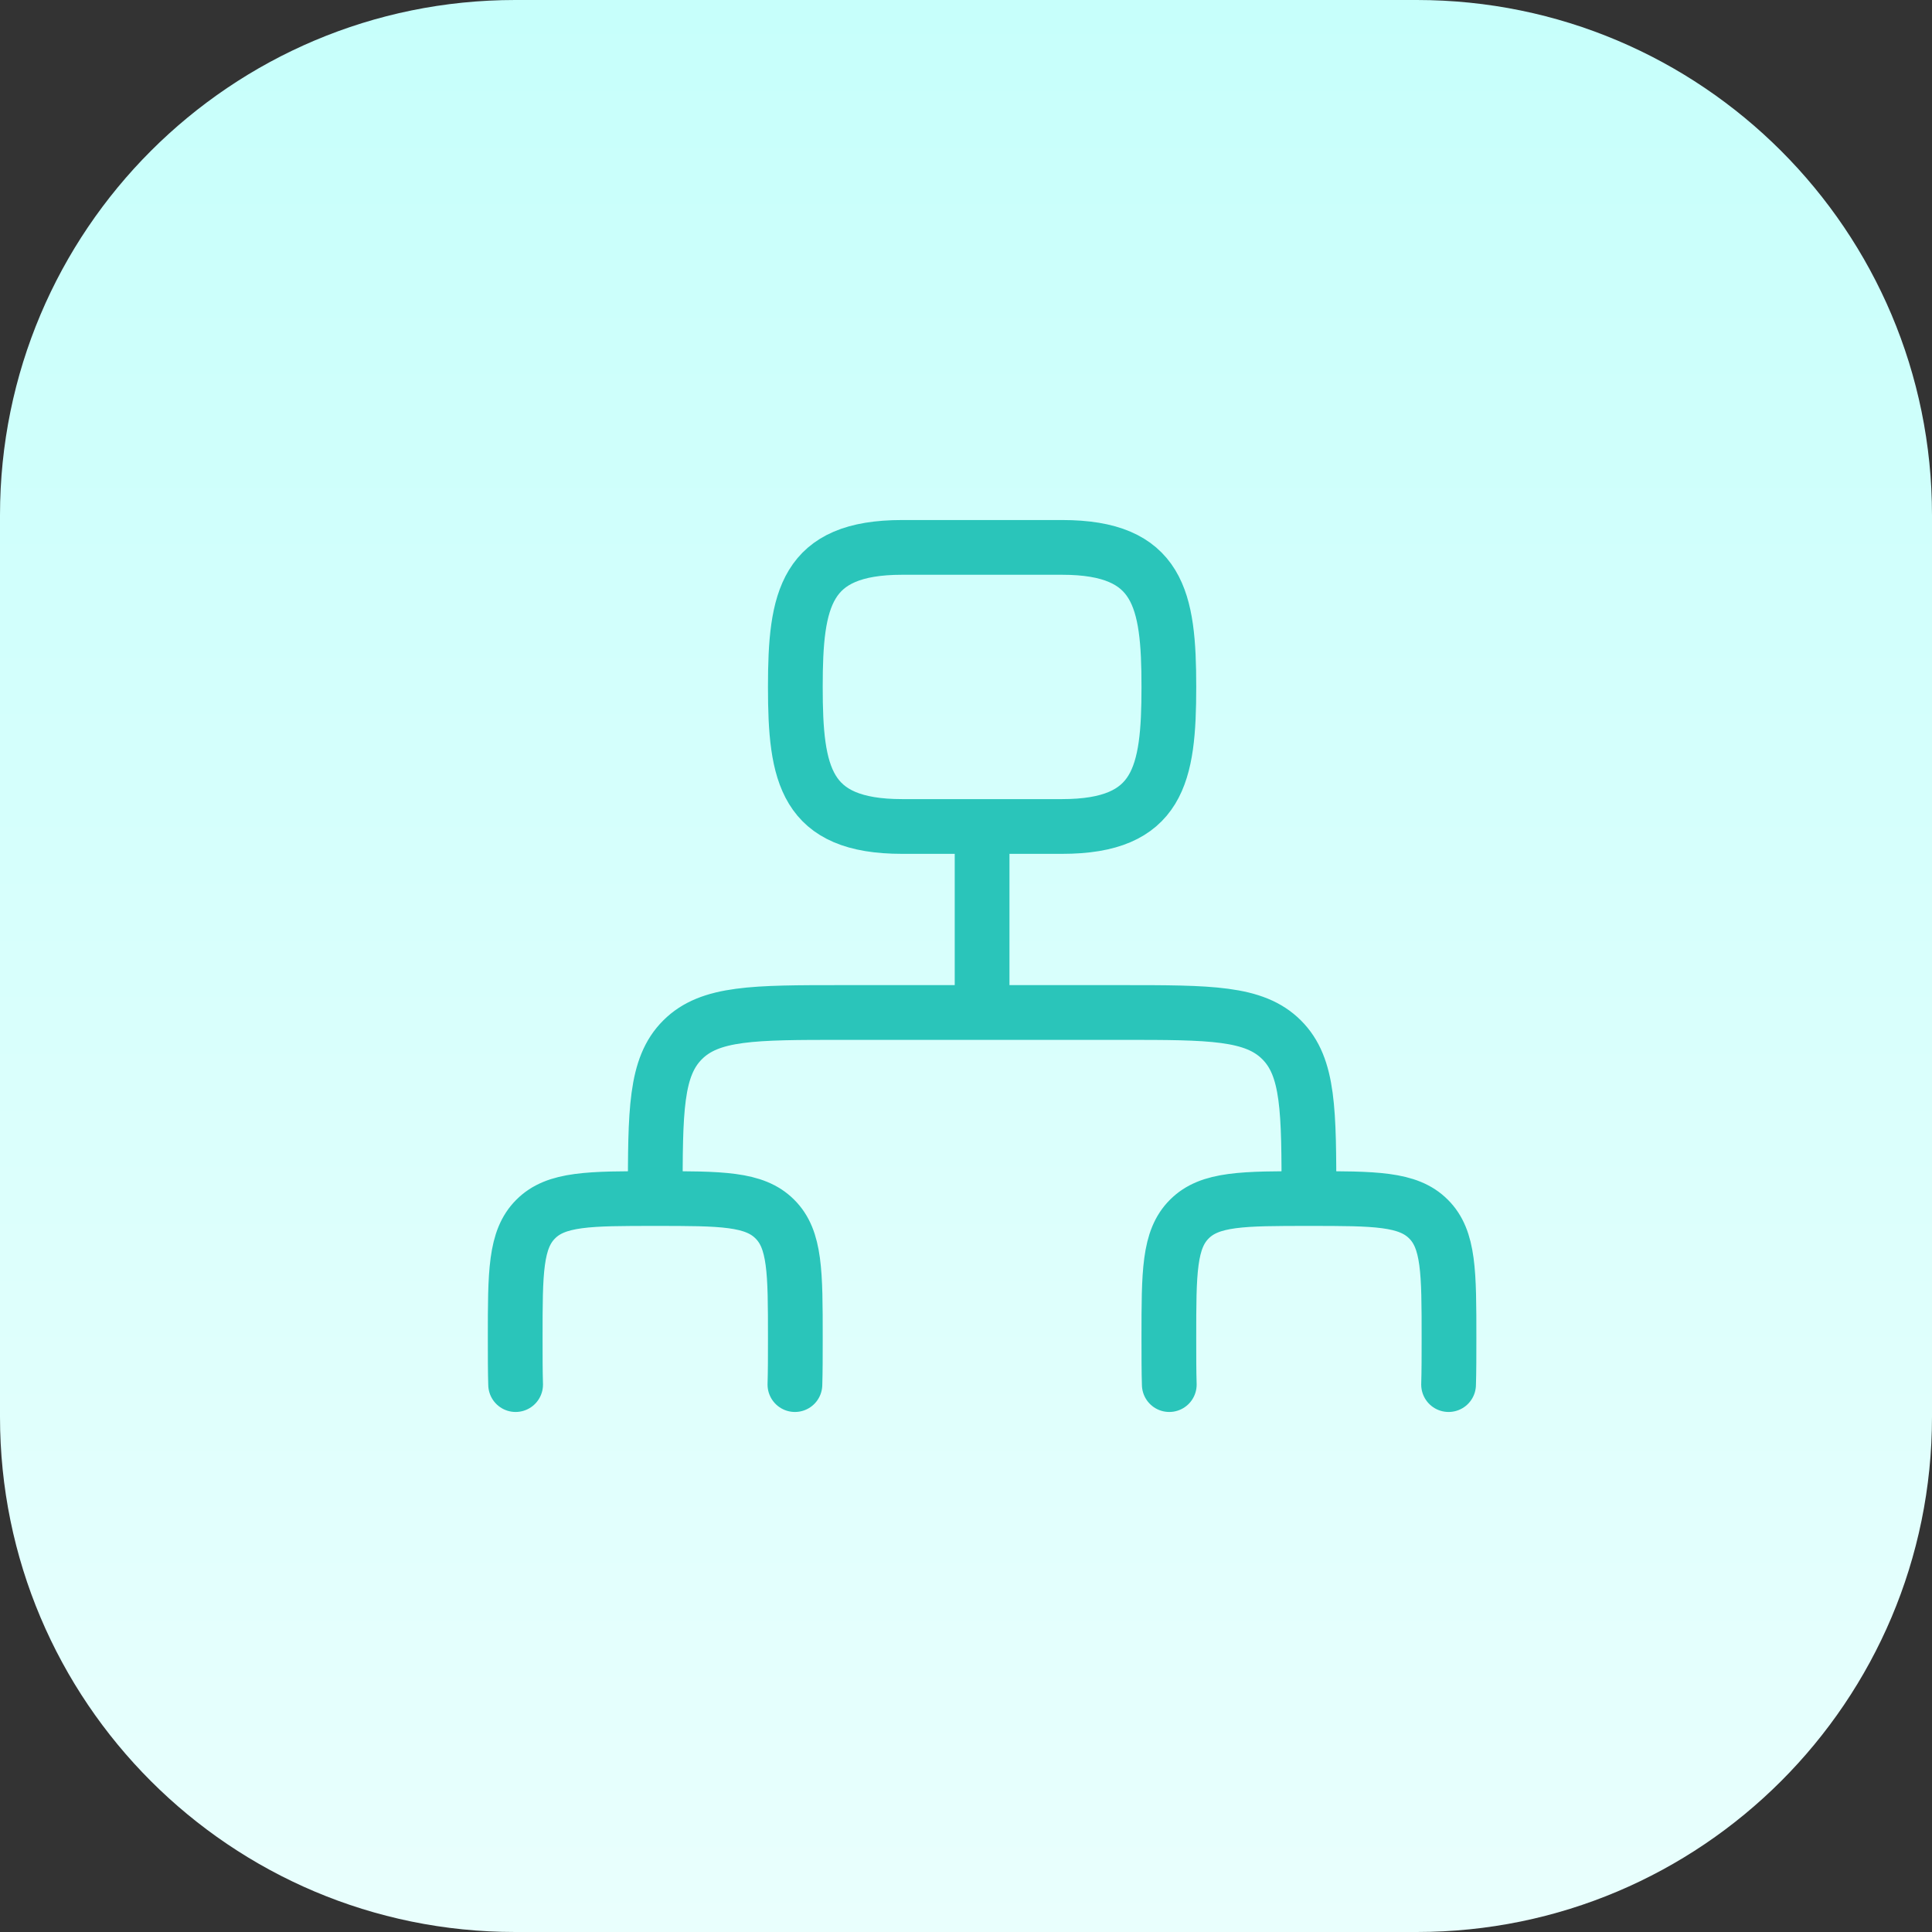 <?xml version="1.0" encoding="UTF-8"?>
<svg xmlns="http://www.w3.org/2000/svg" width="60" height="60" viewBox="0 0 60 60" fill="none">
  <rect x="0" y="0" width="60" height="60" fill="#333333" stroke="none"/>
  <path d="M0 16C0 7.163 7.163 0 16 0H44C52.837 0 60 7.163 60 16V44C60 52.837 52.837 60 44 60H16C7.163 60 0 52.837 0 44V16Z" fill="url(#paint0_linear_6778_2860)"></path>
  <path d="M30.5 25.667V31.444M30.5 31.444H26.15C23.415 31.444 22.049 31.444 21.2 32.291C20.35 33.137 20.35 34.498 20.35 37.222M30.5 31.444H34.85C37.585 31.444 38.951 31.444 39.8 32.291C40.65 33.137 40.65 34.498 40.65 37.222M20.35 37.222C18.298 37.222 17.273 37.222 16.638 37.858C16 38.492 16 39.513 16 41.556C16 42.107 16 42.584 16.013 43M20.35 37.222C22.402 37.222 23.425 37.222 24.062 37.858C24.7 38.49 24.7 39.512 24.7 41.556C24.7 42.107 24.7 42.584 24.687 43M40.65 37.222C38.598 37.222 37.573 37.222 36.938 37.858C36.3 38.492 36.3 39.513 36.3 41.556C36.3 42.107 36.3 42.584 36.313 43M40.65 37.222C42.702 37.222 43.725 37.222 44.362 37.858C45 38.492 45 39.513 45 41.556C45 42.107 45 42.584 44.987 43M28.015 17H32.985C35.995 17 36.3 18.603 36.3 21.333C36.3 24.063 35.994 25.667 32.985 25.667H28.015C25.005 25.667 24.7 24.063 24.7 21.333C24.7 18.603 25.006 17 28.015 17Z" stroke="#2AC5BA" stroke-width="1.7" stroke-linecap="round" stroke-linejoin="round"></path>
  <defs>
    <linearGradient id="paint0_linear_6778_2860" x1="30" y1="60" x2="30" y2="0" gradientUnits="userSpaceOnUse">
      <stop stop-color="#E9FFFD"></stop>
      <stop offset="0.997" stop-color="#C7FFFB"></stop>
    </linearGradient>
  </defs>
</svg>

